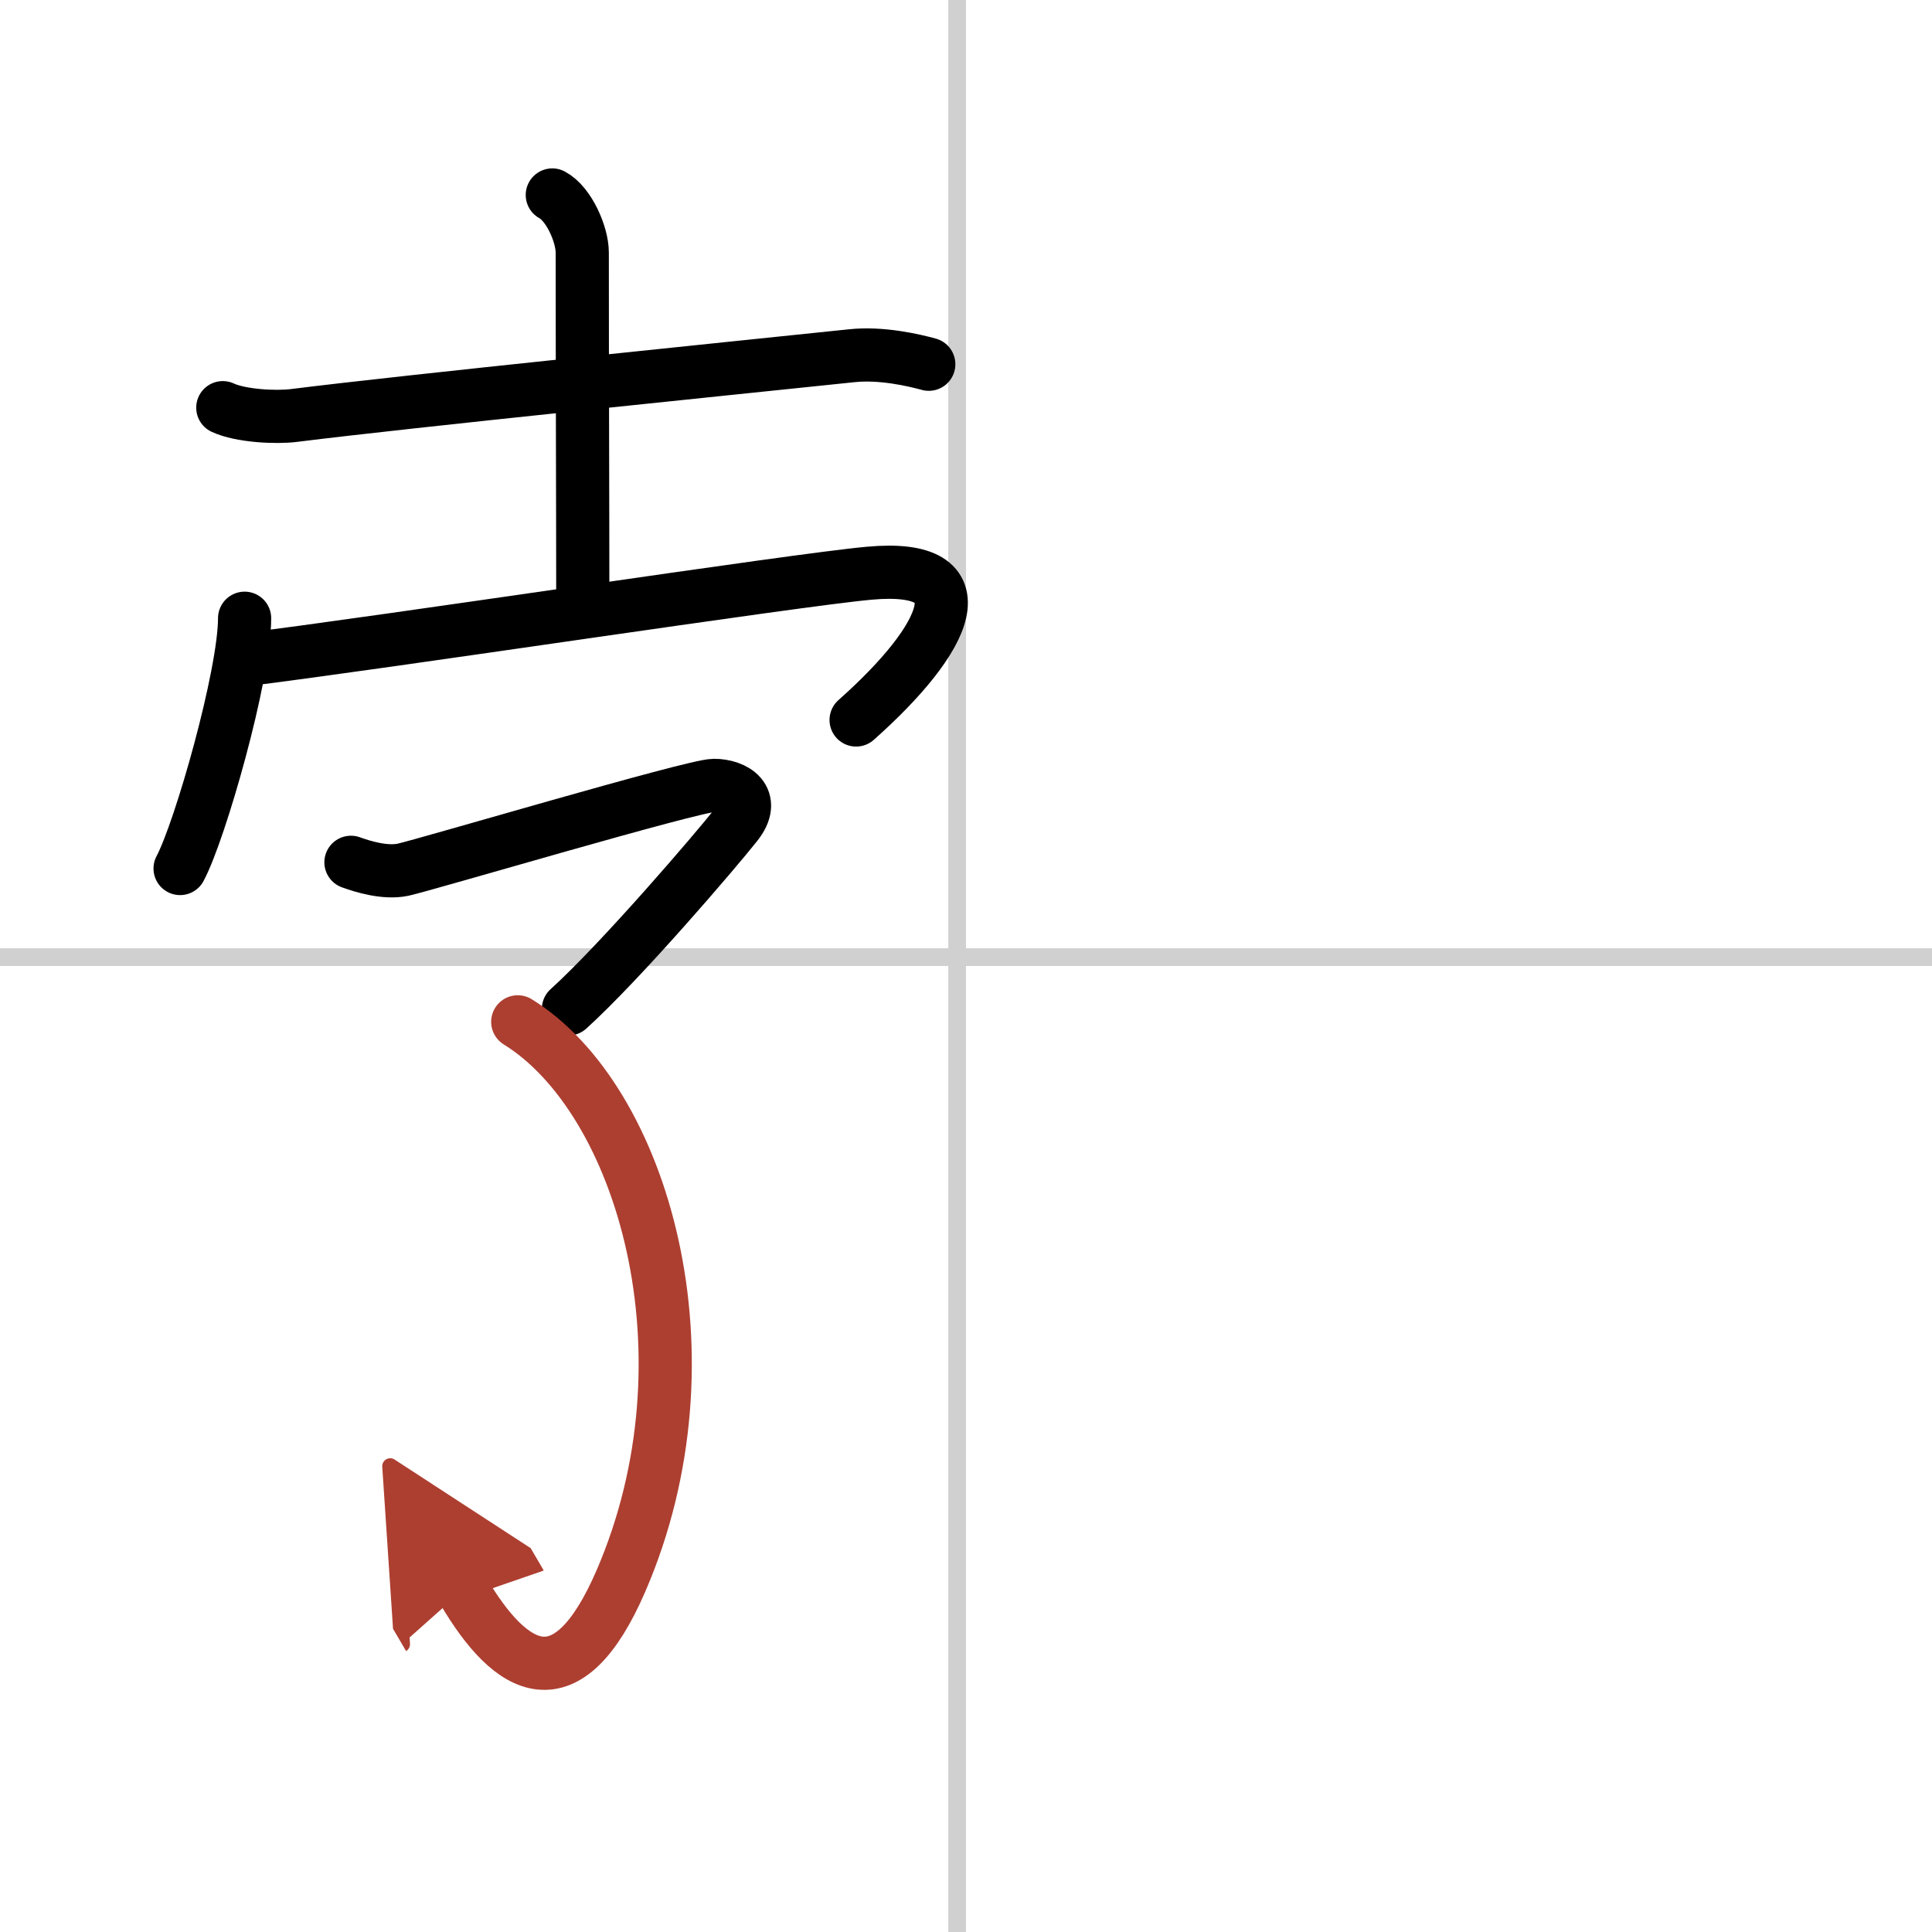 <svg width="400" height="400" viewBox="0 0 109 109" xmlns="http://www.w3.org/2000/svg"><defs><marker id="a" markerWidth="4" orient="auto" refX="1" refY="5" viewBox="0 0 10 10"><polyline points="0 0 10 5 0 10 1 5" fill="#ad3f31" stroke="#ad3f31"/></marker></defs><g fill="none" stroke="#000" stroke-linecap="round" stroke-linejoin="round" stroke-width="3"><rect width="100%" height="100%" fill="#fff" stroke="#fff"/><line x1="54" x2="54" y2="109" stroke="#d0d0d0" stroke-width="1"/><line x2="109" y1="54" y2="54" stroke="#d0d0d0" stroke-width="1"/><path d="m12.57 23c1.01 0.47 3 0.57 4.02 0.44 6.45-0.81 24.29-2.62 31.46-3.37 1.68-0.18 3.51 0.25 4.35 0.48"/><path d="m31.16 11c0.94 0.5 1.69 2.23 1.69 3.25 0 7.25 0.03 14.5 0.03 20"/><path d="m13.8 34.88c0 3.2-2.5 11.98-3.64 14.12"/><path d="m13.65 37.24c8.05-0.99 31.25-4.53 35.39-4.9 6.47-0.59 4.46 3.66-0.74 8.28"/><path d="m19.8 48.65c0.66 0.24 1.92 0.63 2.93 0.42 1.22-0.26 16.39-4.76 17.55-4.76s2.43 0.74 1.26 2.21c-1.16 1.47-6.52 7.73-9.47 10.4"/><path d="m29.21 57.65c7.04 4.35 11.31 18.84 5.82 31.55-3.01 6.95-6.16 5.22-8.92 0.51" marker-end="url(#a)" stroke="#ad3f31"/></g></svg>
